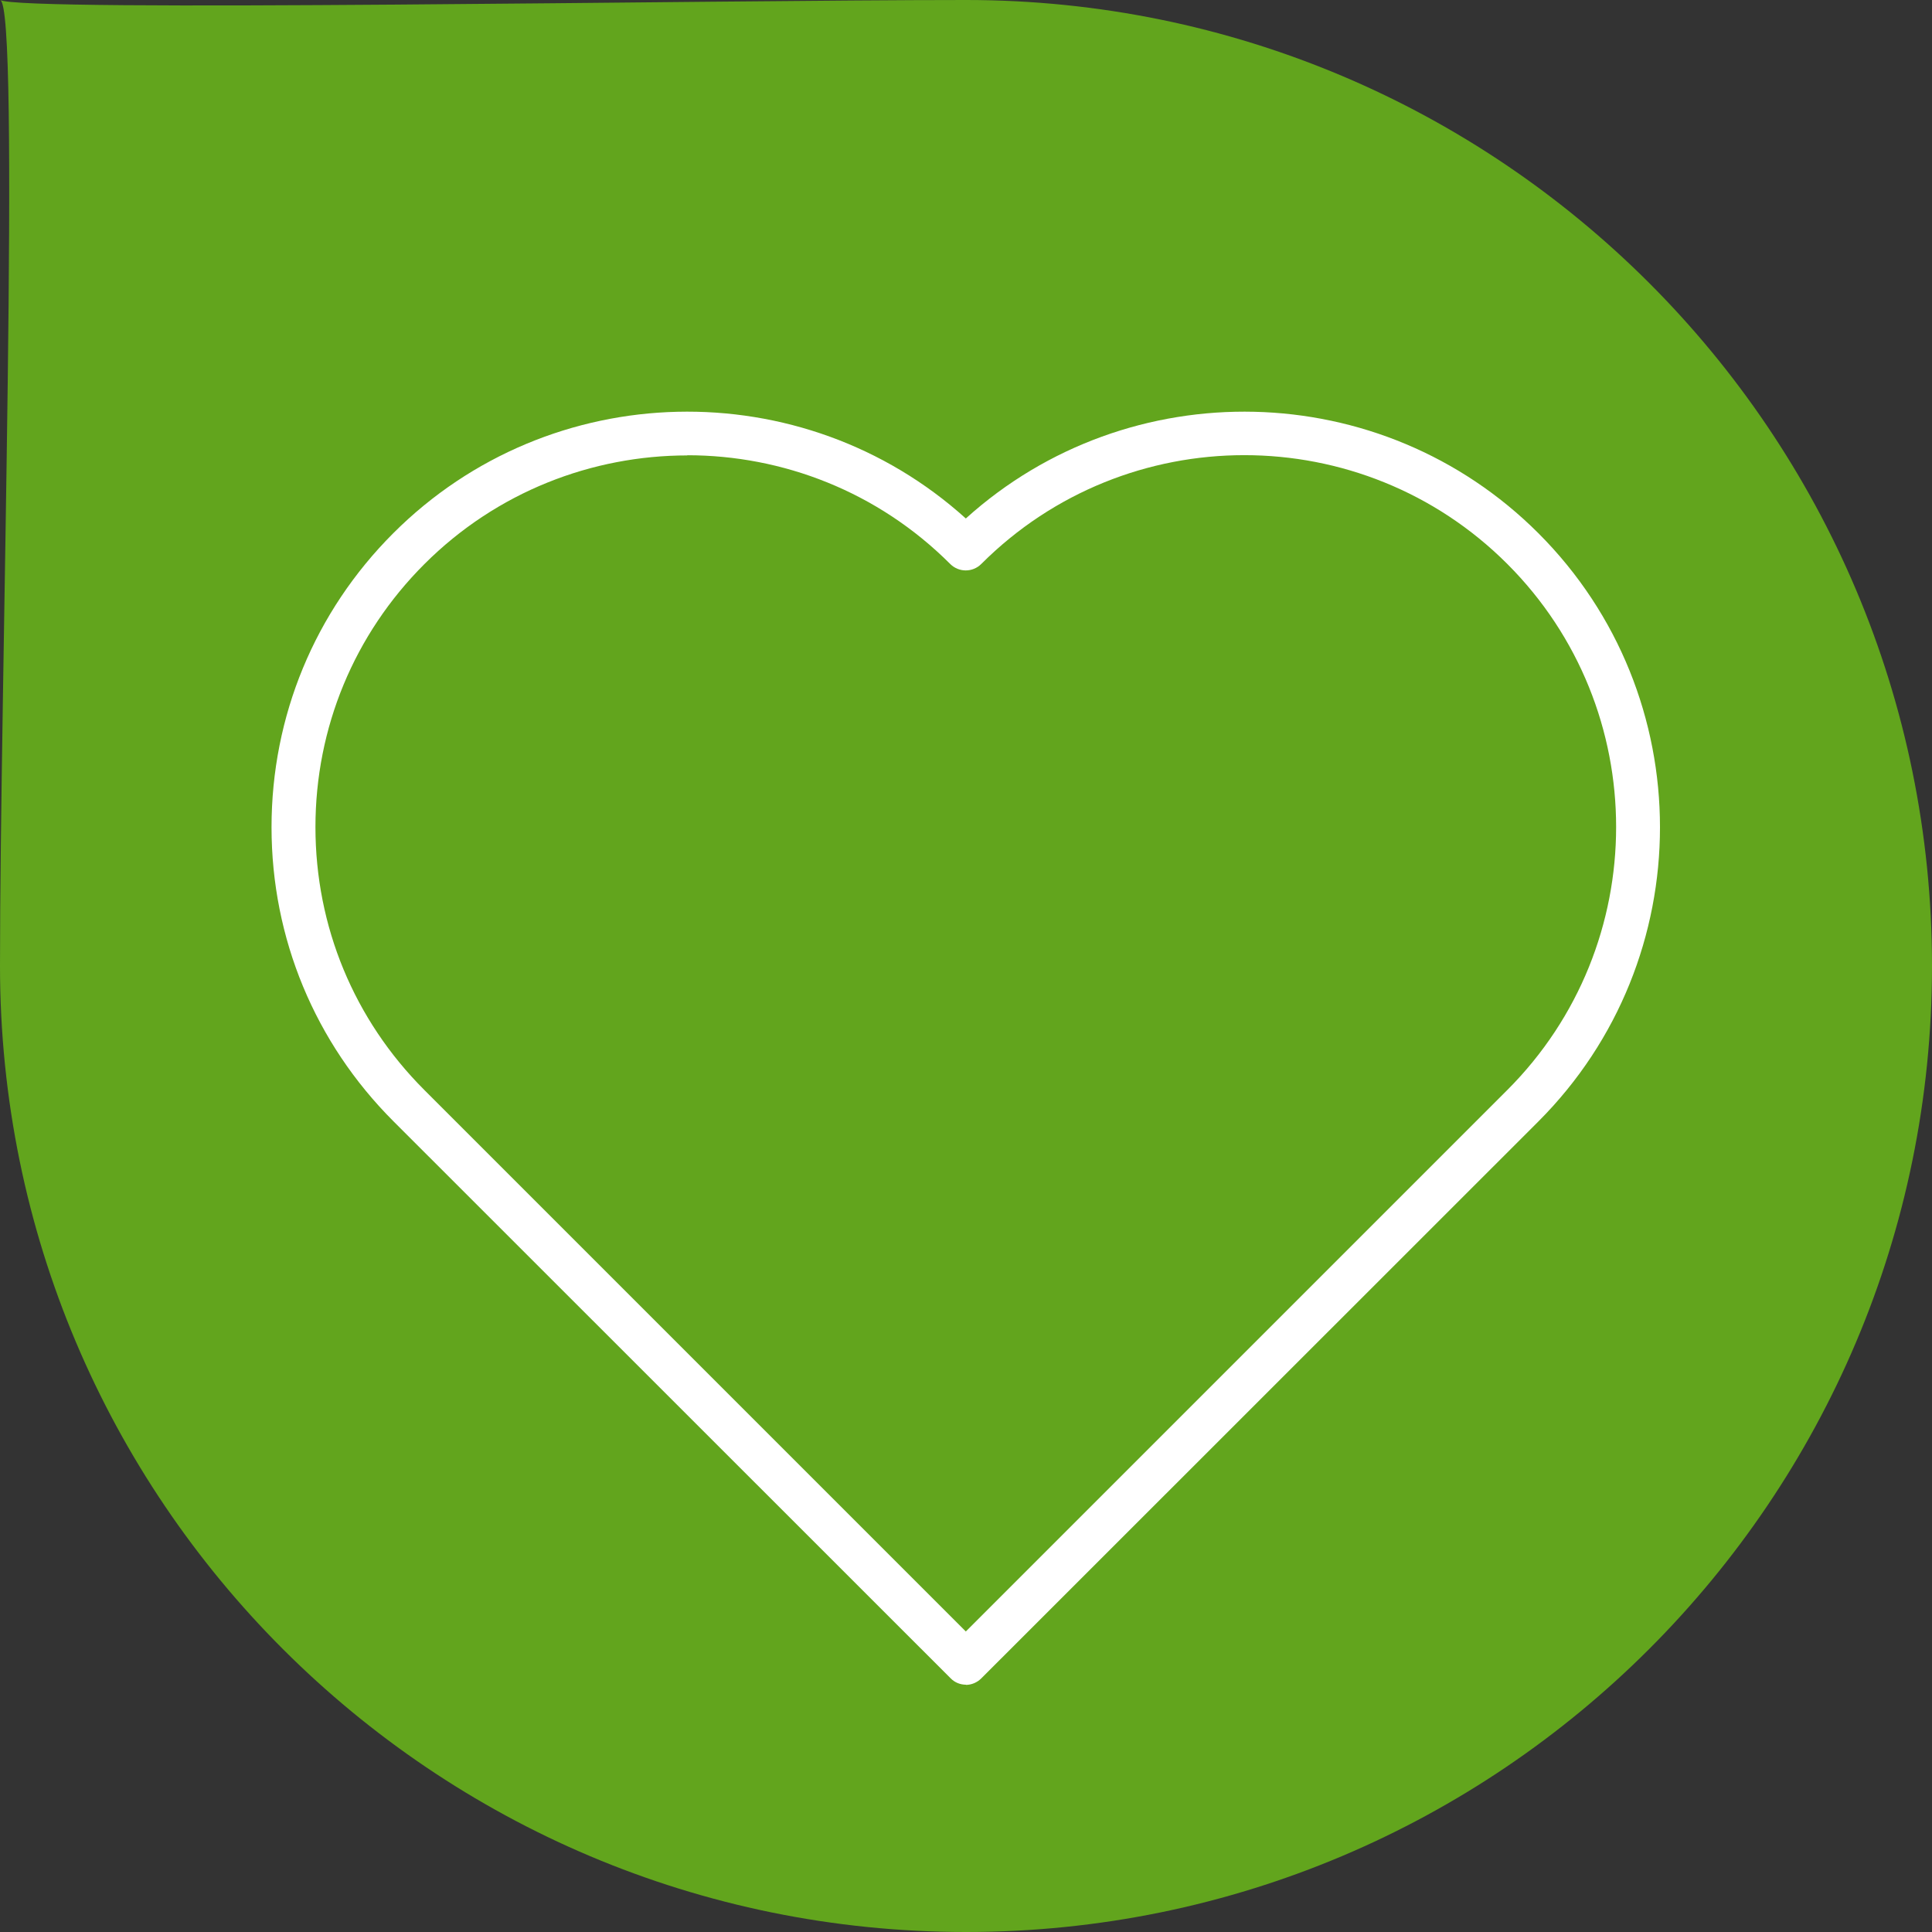 <svg xmlns="http://www.w3.org/2000/svg" id="Livello_2" data-name="Livello 2" viewBox="0 0 110 110"><rect x="0" y="0" width="110" height="110" fill="#333333" stroke="none"/><defs><style>      .cls-1 {        fill: #62a51d;      }      .cls-1, .cls-2 {        stroke-width: 0px;      }      .cls-2 {        fill: #fff;      }    </style></defs><g id="Livello_1-2" data-name="Livello 1"><g><path id="Tracciato_151" data-name="Tracciato 151" class="cls-1" d="m110,55c0,30.38-24.62,55-55,55S0,85.38,0,55C0,39.14,1.18.14,0,0c1.18.7,40.48,0,55,0,30.38,0,55,24.62,55,55"></path><path class="cls-2" d="m55,95.92c-.32,0-.64-.12-.88-.37l-31.72-31.71c-4.47-4.47-6.94-10.42-6.94-16.74,0-6.32,2.46-12.27,6.93-16.74,8.94-8.94,23.32-9.22,32.6-.84,9.28-8.38,23.66-8.1,32.6.84h0c9.23,9.23,9.23,24.25,0,33.49l-31.72,31.71c-.24.24-.56.37-.88.37Zm-15.86-69.99c-5.42,0-10.85,2.06-14.98,6.19-4,4-6.2,9.32-6.2,14.97,0,5.66,2.2,10.97,6.2,14.97l30.83,30.83,30.83-30.83c8.26-8.26,8.26-21.69,0-29.95l.88-.88-.88.88c-8.26-8.26-21.69-8.26-29.95,0-.49.49-1.28.49-1.77,0-4.13-4.13-9.55-6.19-14.97-6.19Z"></path></g></g></svg>